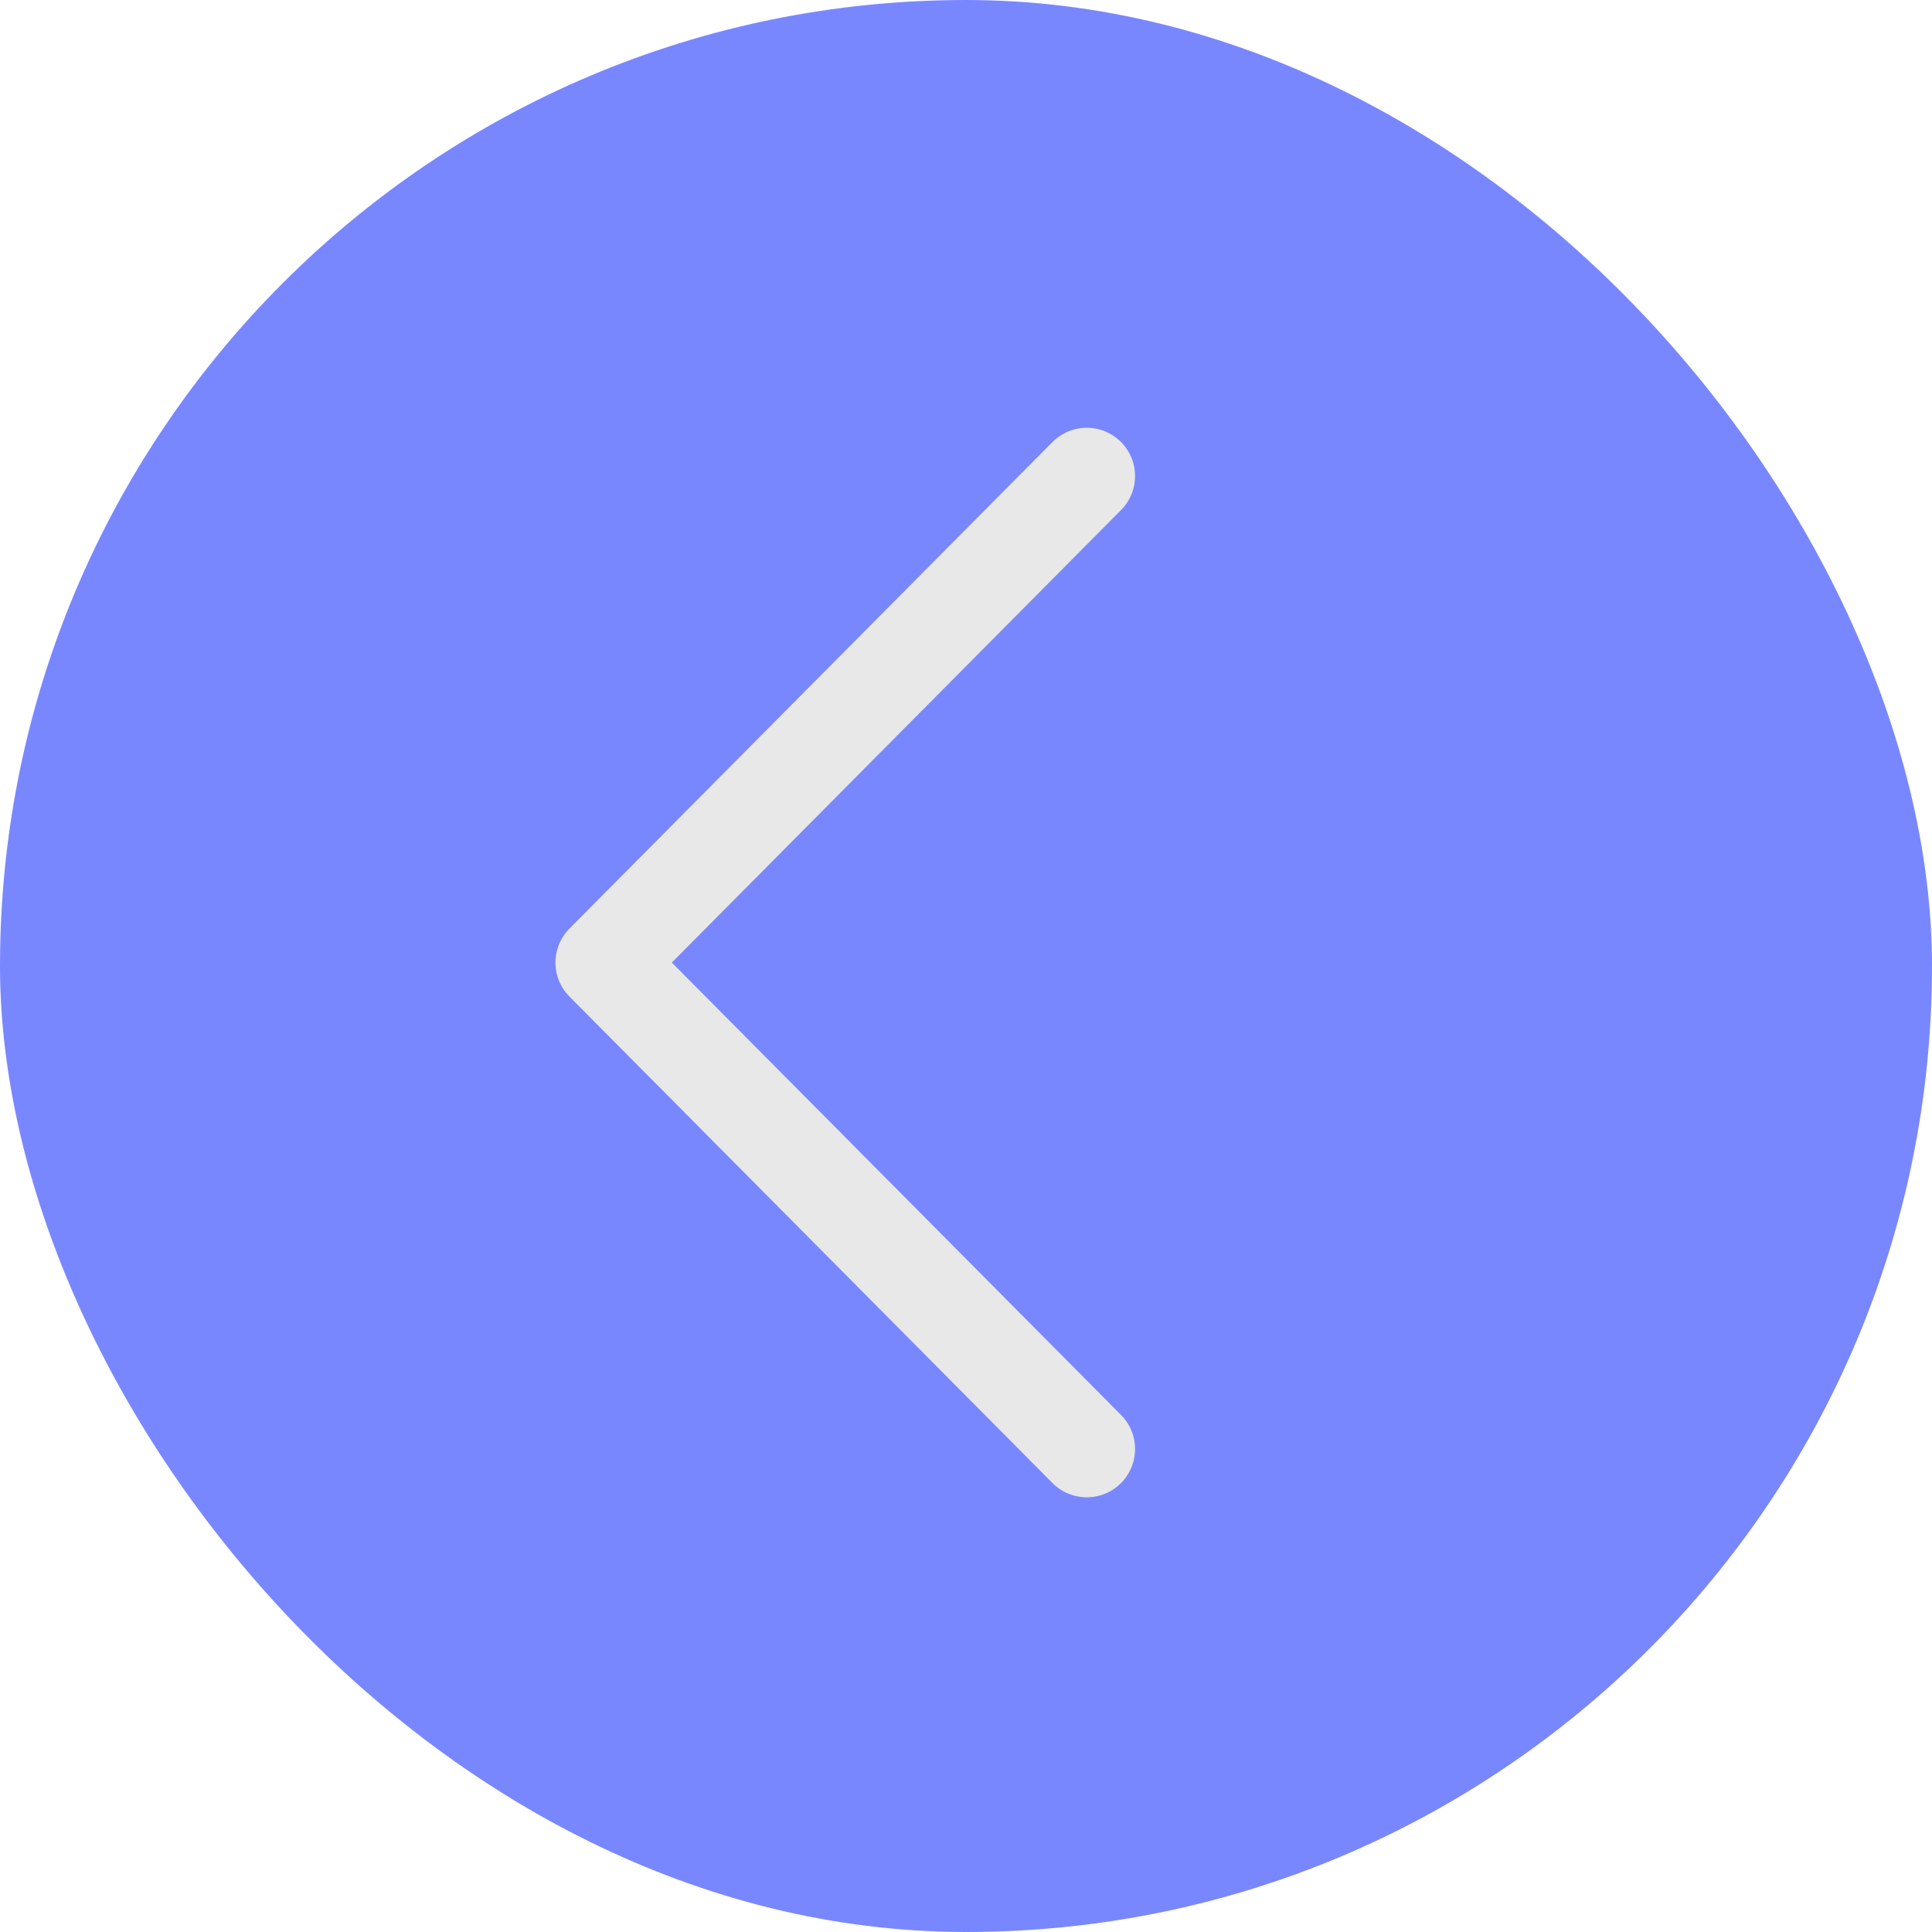 <?xml version="1.0" encoding="UTF-8"?> <svg xmlns="http://www.w3.org/2000/svg" width="32" height="32" viewBox="0 0 32 32" fill="none"> <rect opacity="0.9" width="32" height="32" rx="16" fill="#6B7AFF"></rect> <path d="M18 24L10 15.943L18 7.885" stroke="#E8E8E8" stroke-width="1.6" stroke-linecap="round" stroke-linejoin="round"></path> </svg> 
